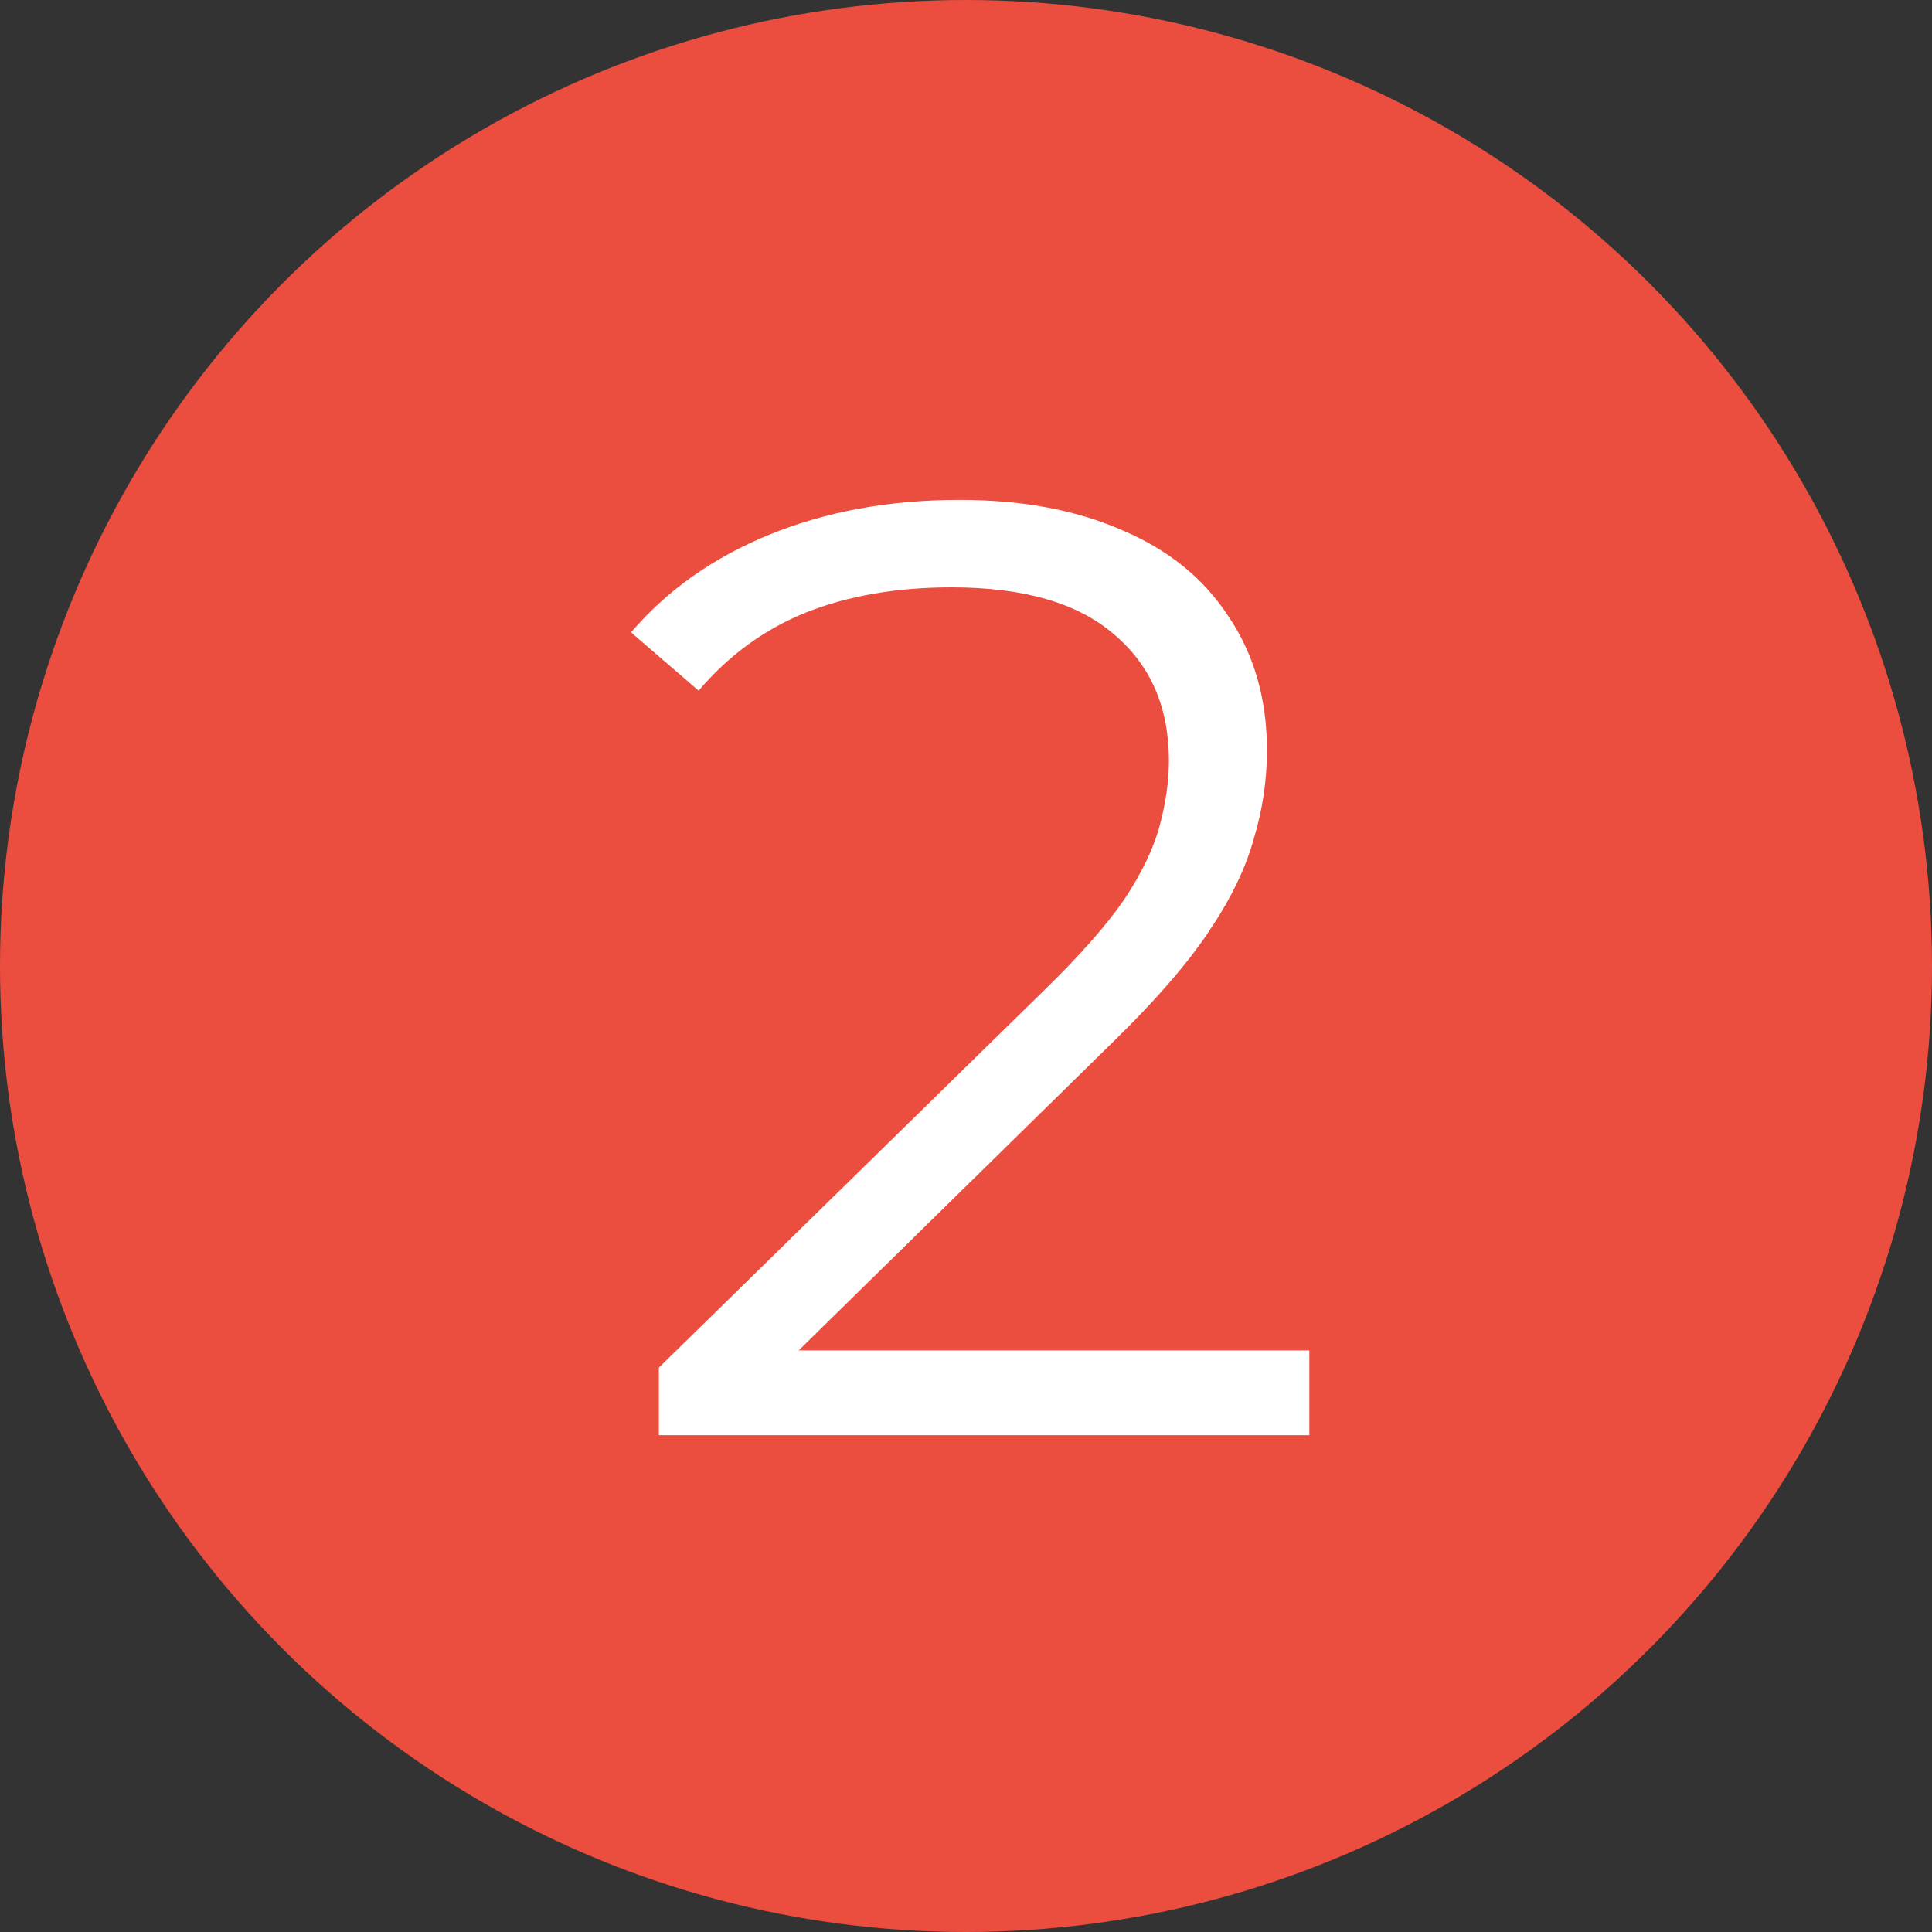 <svg width="35" height="35" viewBox="0 0 35 35" fill="none" xmlns="http://www.w3.org/2000/svg">
<rect x="0" y="0" width="35" height="35" fill="#333333" stroke="none"/>
<circle cx="17.5" cy="17.5" r="17.5" fill="#EB4D3F"/>
<path d="M11.936 26V24.776L18.92 17.936C19.56 17.312 20.04 16.768 20.36 16.304C20.68 15.824 20.896 15.376 21.008 14.96C21.12 14.544 21.176 14.152 21.176 13.784C21.176 12.808 20.84 12.04 20.168 11.48C19.512 10.92 18.536 10.64 17.24 10.64C16.248 10.64 15.368 10.792 14.6 11.096C13.848 11.4 13.2 11.872 12.656 12.512L11.432 11.456C12.088 10.688 12.928 10.096 13.952 9.68C14.976 9.264 16.12 9.056 17.384 9.056C18.52 9.056 19.504 9.24 20.336 9.608C21.168 9.96 21.808 10.48 22.256 11.168C22.72 11.856 22.952 12.664 22.952 13.592C22.952 14.136 22.872 14.672 22.712 15.2C22.568 15.728 22.296 16.288 21.896 16.88C21.512 17.456 20.944 18.112 20.192 18.848L13.784 25.136L13.304 24.464H23.72V26H11.936Z" fill="white"/>
</svg>
